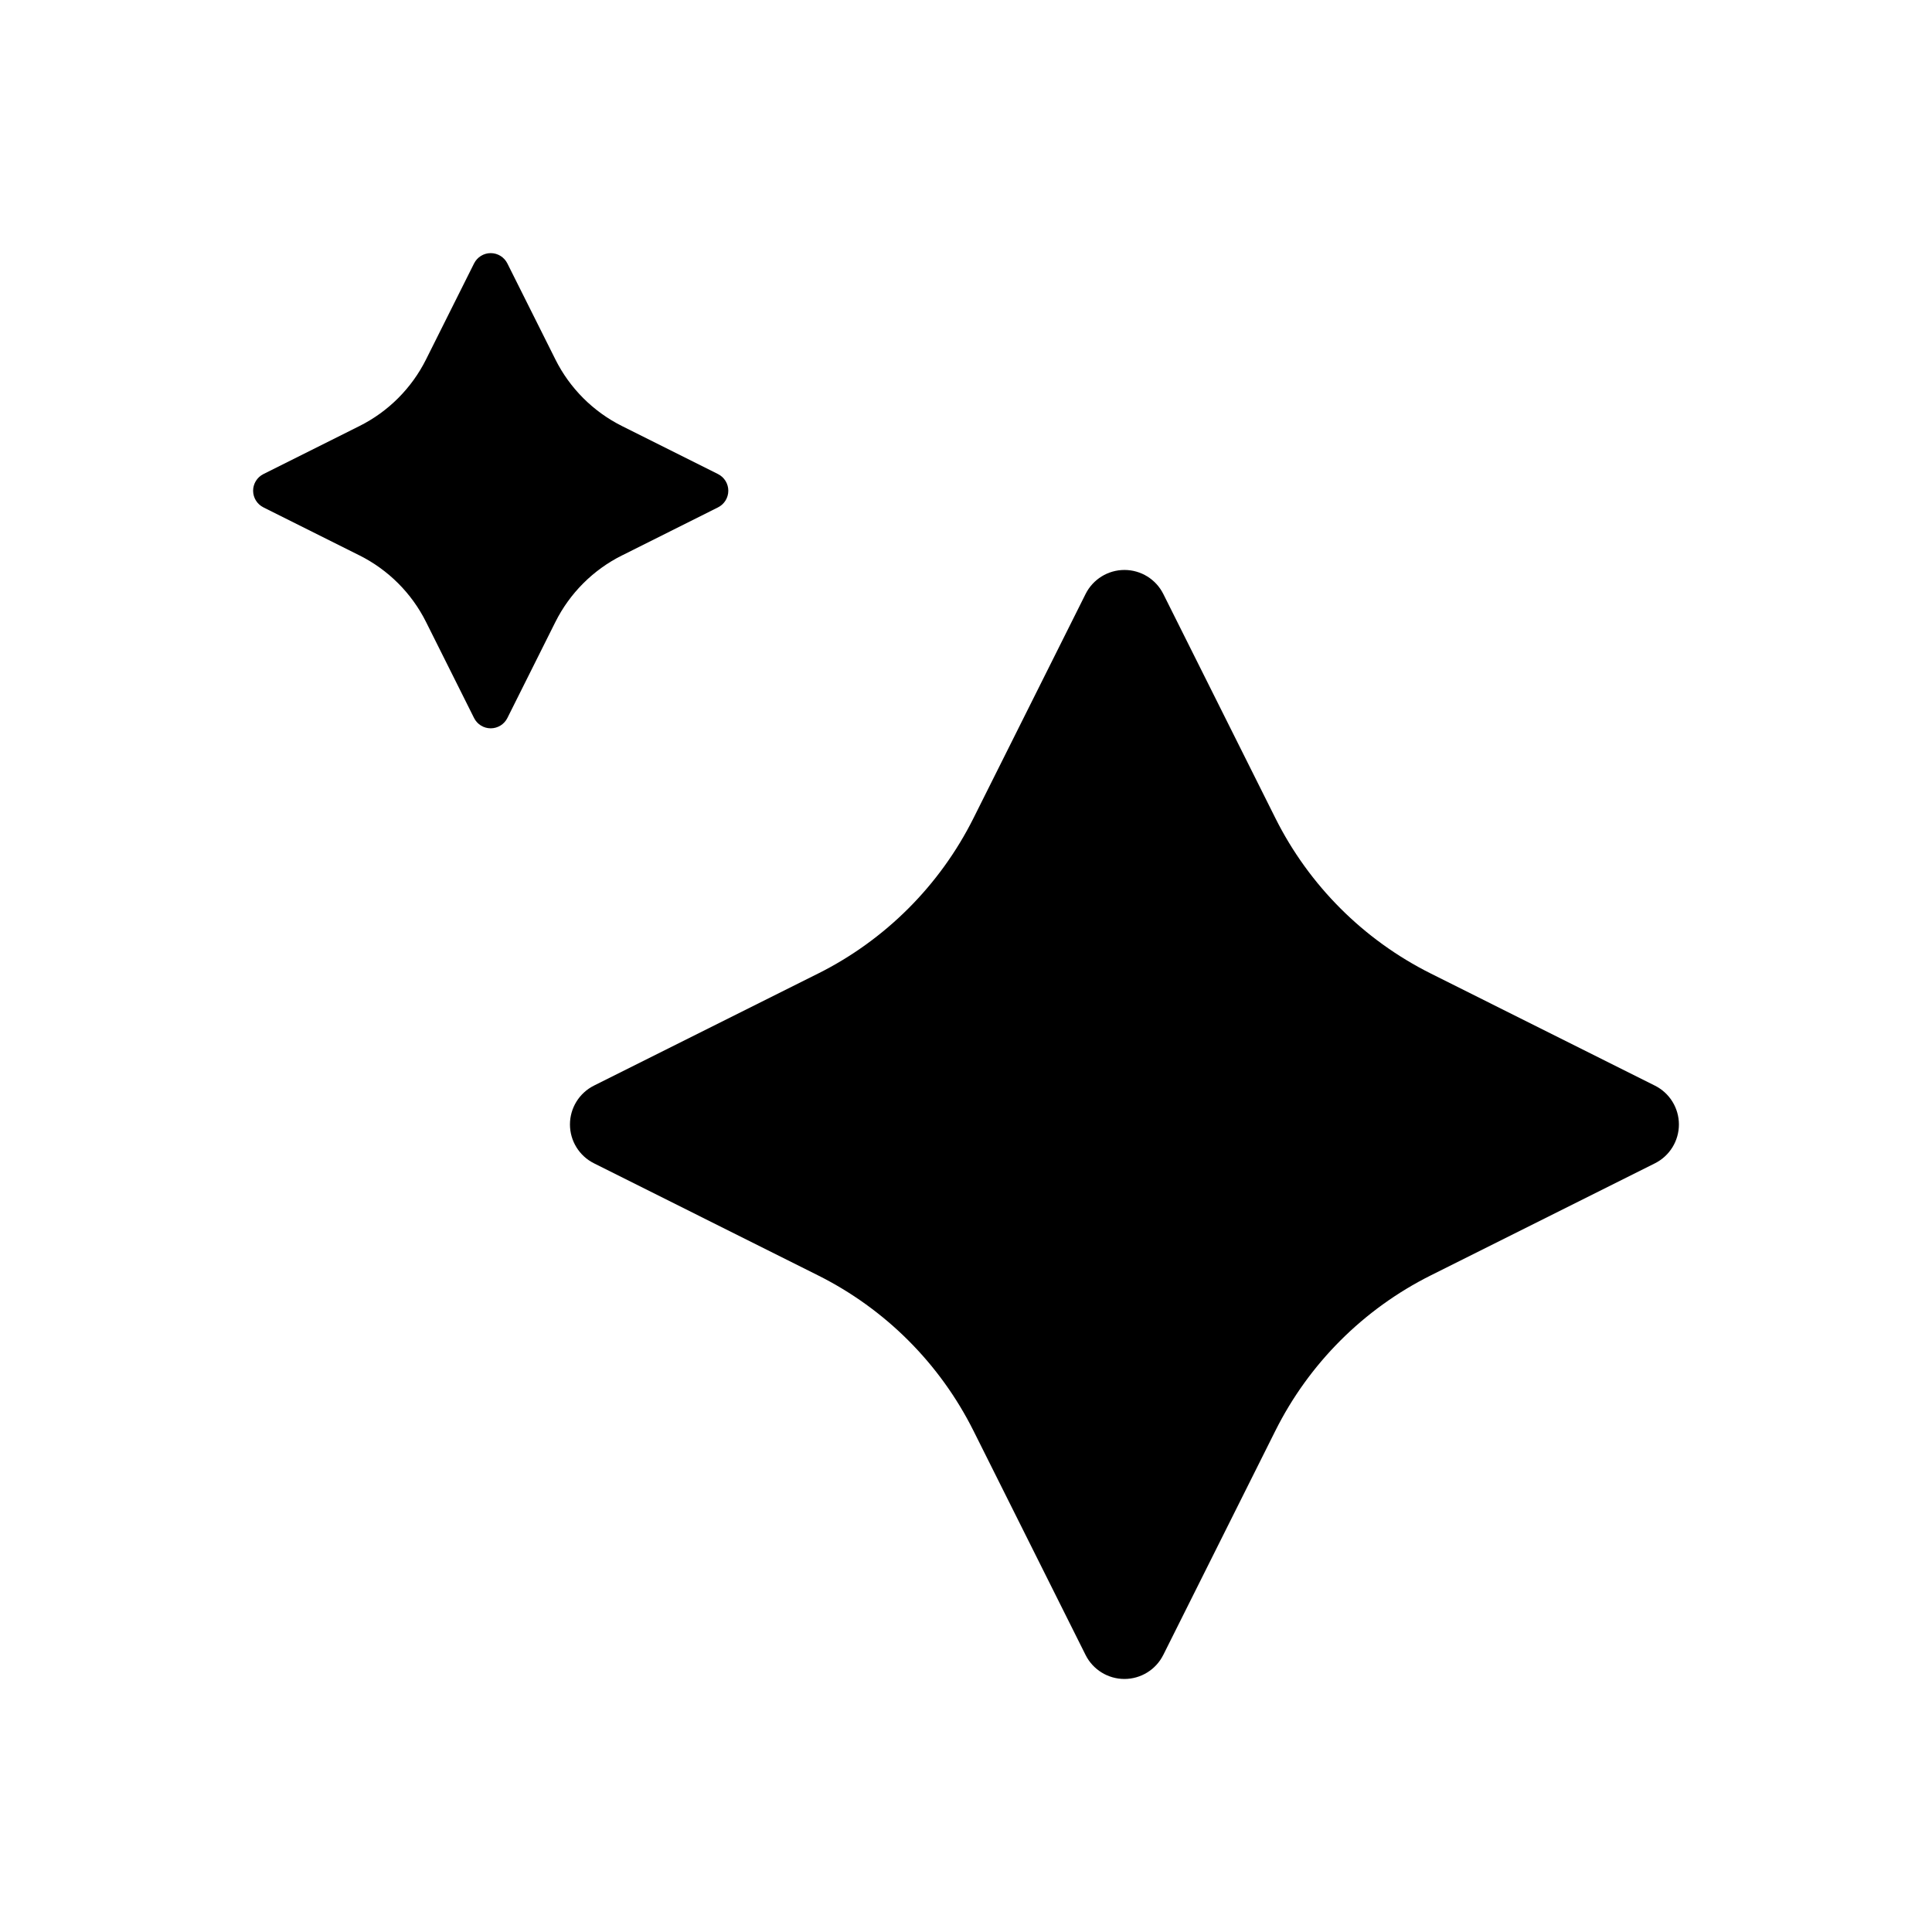 <?xml version="1.0" encoding="UTF-8"?>
<!-- Uploaded to: ICON Repo, www.iconrepo.com, Generator: ICON Repo Mixer Tools -->
<svg fill="#000000" width="800px" height="800px" version="1.1" viewBox="144 144 512 512" xmlns="http://www.w3.org/2000/svg">
 <path d="m301.4 431.7 59.398-29.699v0.004c17.82-8.914 32.273-23.367 41.188-41.191l29.707-59.406c1.953-3.898 5.938-6.363 10.297-6.363 4.359 0 8.348 2.465 10.297 6.363l29.699 59.398c8.914 17.824 23.363 32.273 41.188 41.188l59.387 29.707c3.902 1.949 6.367 5.938 6.367 10.297 0 4.363-2.465 8.348-6.367 10.297l-59.398 29.699c-17.82 8.914-32.273 23.363-41.184 41.188l-29.699 59.398h-0.004c-1.949 3.898-5.934 6.363-10.293 6.363-4.363 0-8.348-2.465-10.297-6.363l-29.699-59.398c-8.914-17.824-23.363-32.273-41.188-41.188l-59.398-29.711c-3.894-1.949-6.356-5.934-6.356-10.289s2.461-8.34 6.356-10.293zm7.434-140.5 25.457-12.746c1.668-0.836 2.719-2.543 2.719-4.406 0-1.867-1.051-3.57-2.719-4.41l-25.453-12.73c-7.641-3.82-13.836-10.012-17.652-17.652l-12.734-25.453c-0.836-1.668-2.543-2.723-4.406-2.723-1.867 0-3.57 1.055-4.41 2.723l-12.73 25.453c-3.82 7.641-10.012 13.832-17.652 17.652l-25.453 12.73c-1.668 0.84-2.723 2.543-2.723 4.41 0 1.863 1.055 3.57 2.723 4.406l25.457 12.73c7.637 3.82 13.832 10.012 17.652 17.652l12.727 25.457c0.84 1.668 2.543 2.719 4.41 2.719 1.863 0 3.57-1.051 4.406-2.719l12.727-25.457h0.004c3.82-7.637 10.016-13.832 17.656-17.648z"/>
</svg>